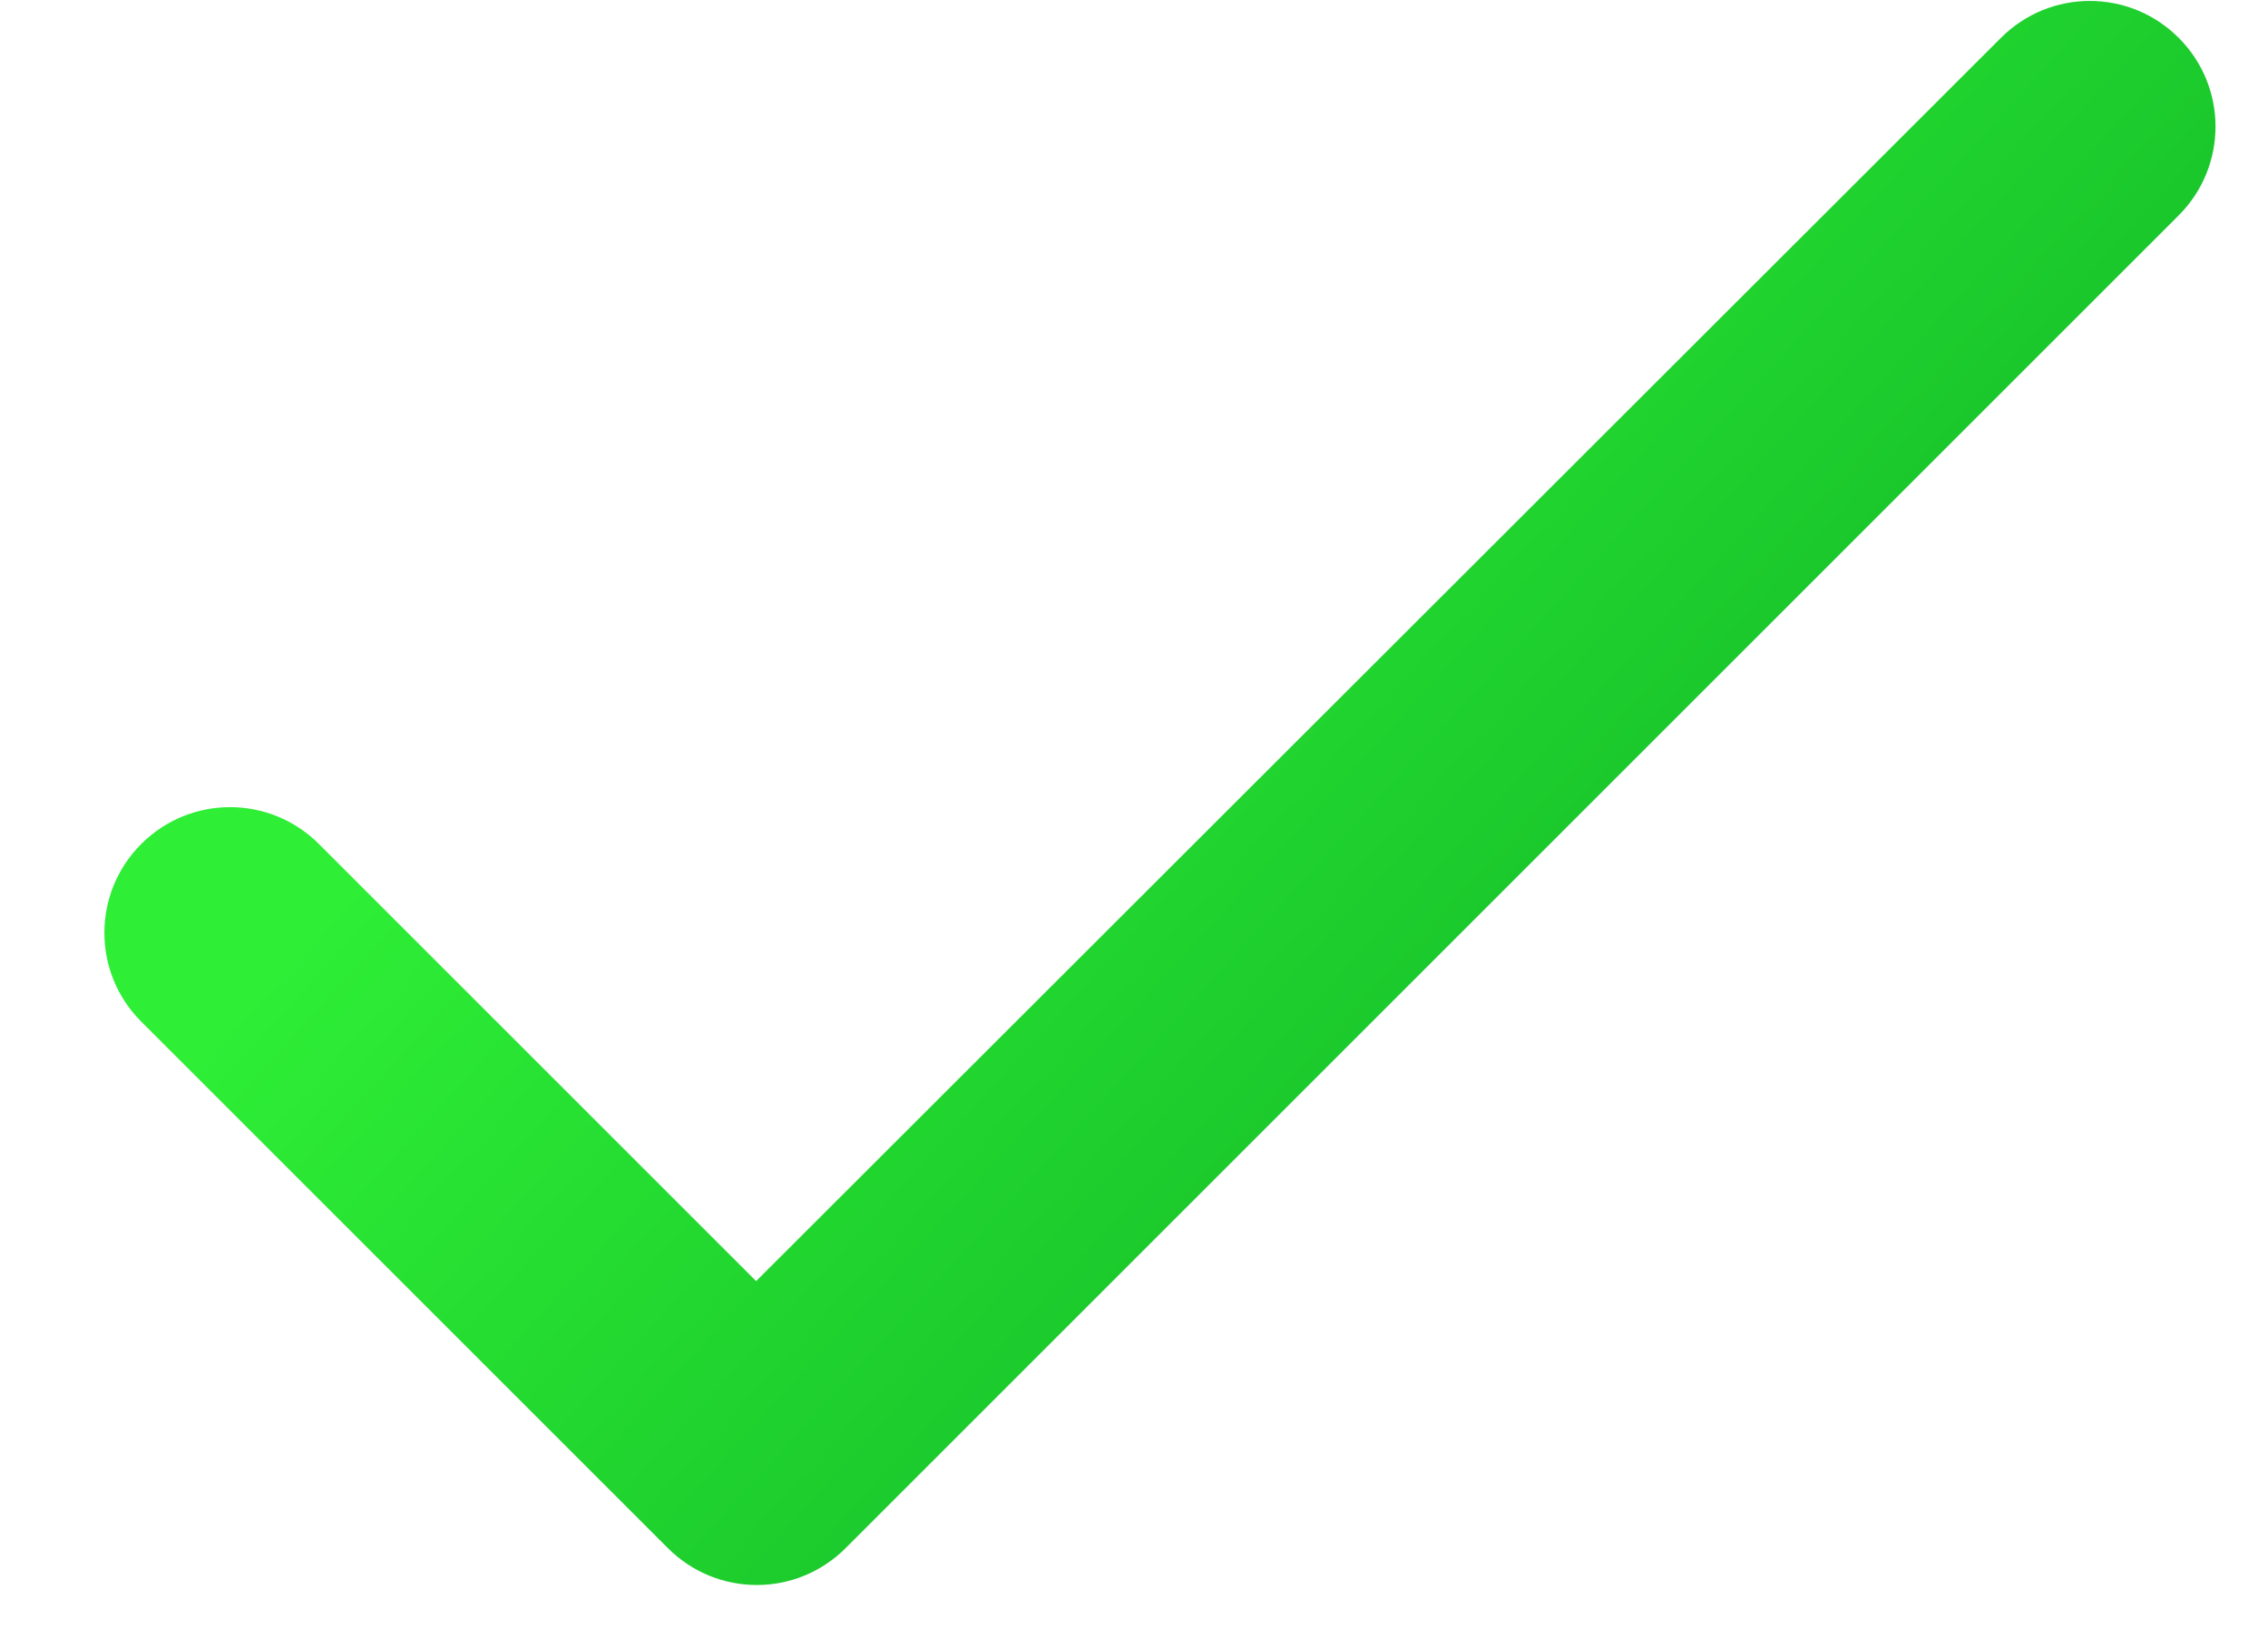 <svg width="18" height="13" viewBox="0 0 18 13" fill="none" xmlns="http://www.w3.org/2000/svg">
<path d="M6.001 10.17L2.531 6.7C2.141 6.31 1.511 6.31 1.121 6.7C0.731 7.09 0.731 7.72 1.121 8.11L5.301 12.29C5.691 12.68 6.321 12.68 6.711 12.29L17.291 1.71C17.681 1.32 17.681 0.69 17.291 0.3C16.901 -0.09 16.271 -0.09 15.881 0.3L6.001 10.17Z" fill="url(#paint0_linear_165_1761)"/>
<defs>
<linearGradient id="paint0_linear_165_1761" x1="9.206" y1="0.008" x2="18.72" y2="8.695" gradientUnits="userSpaceOnUse">
<stop stop-color="#2EEE36"/>
<stop offset="1" stop-color="#0AA823"/>
</linearGradient>
</defs>
</svg>
